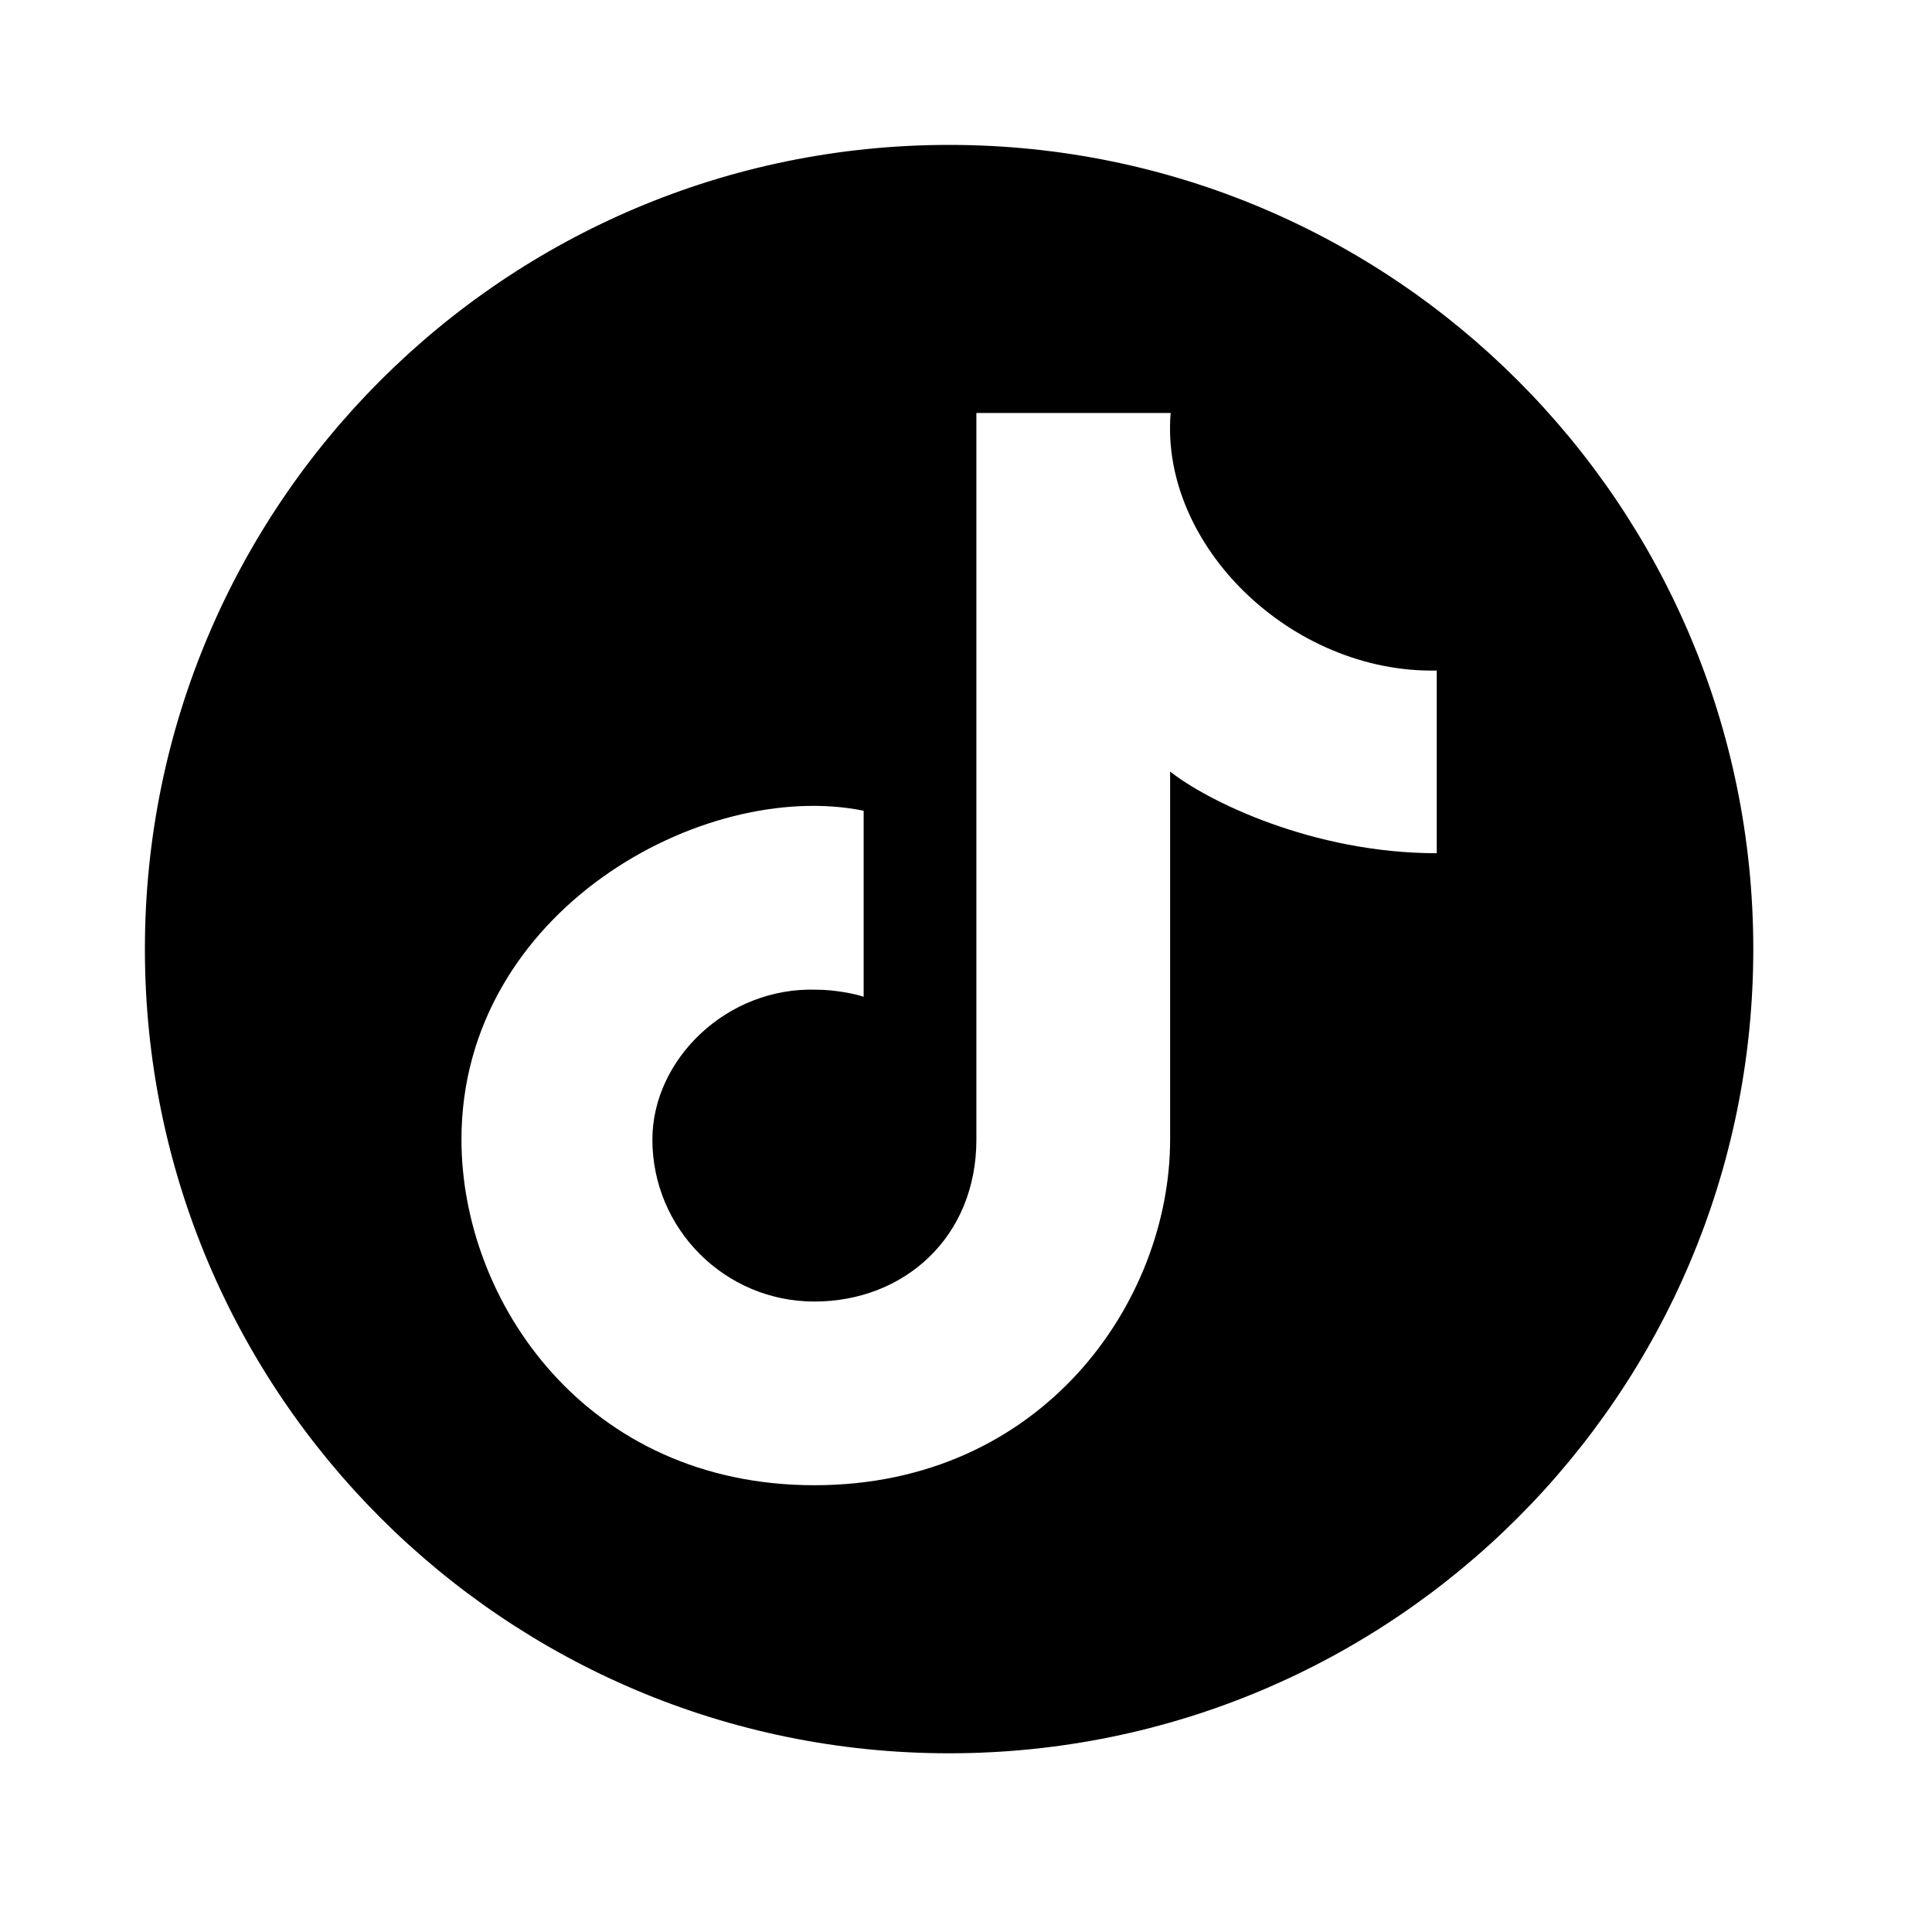 <svg width="40" height="40" viewBox="0 0 40 40" fill="none" xmlns="http://www.w3.org/2000/svg">
<path fill-rule="evenodd" clip-rule="evenodd" d="M19.65 3C10.454 3 3 10.454 3 19.65C3 28.846 10.454 36.3 19.65 36.3C28.846 36.3 36.3 28.846 36.3 19.65C36.3 10.454 28.846 3 19.65 3ZM20.215 23.593C20.215 25.621 18.713 26.947 16.861 26.947C15.009 26.947 13.507 25.445 13.507 23.593C13.507 21.937 15.049 20.422 16.917 20.491C17.284 20.491 17.714 20.578 17.881 20.637V16.785C14.563 16.114 9.554 18.859 9.554 23.593C9.554 26.947 12.135 30.75 16.861 30.75C21.587 30.75 24.226 26.947 24.226 23.593V15.974C24.987 16.578 27.174 17.665 29.746 17.665V13.883C26.739 13.944 24.011 11.293 24.237 8.55H20.215V23.593Z" fill="black"/>
</svg>
